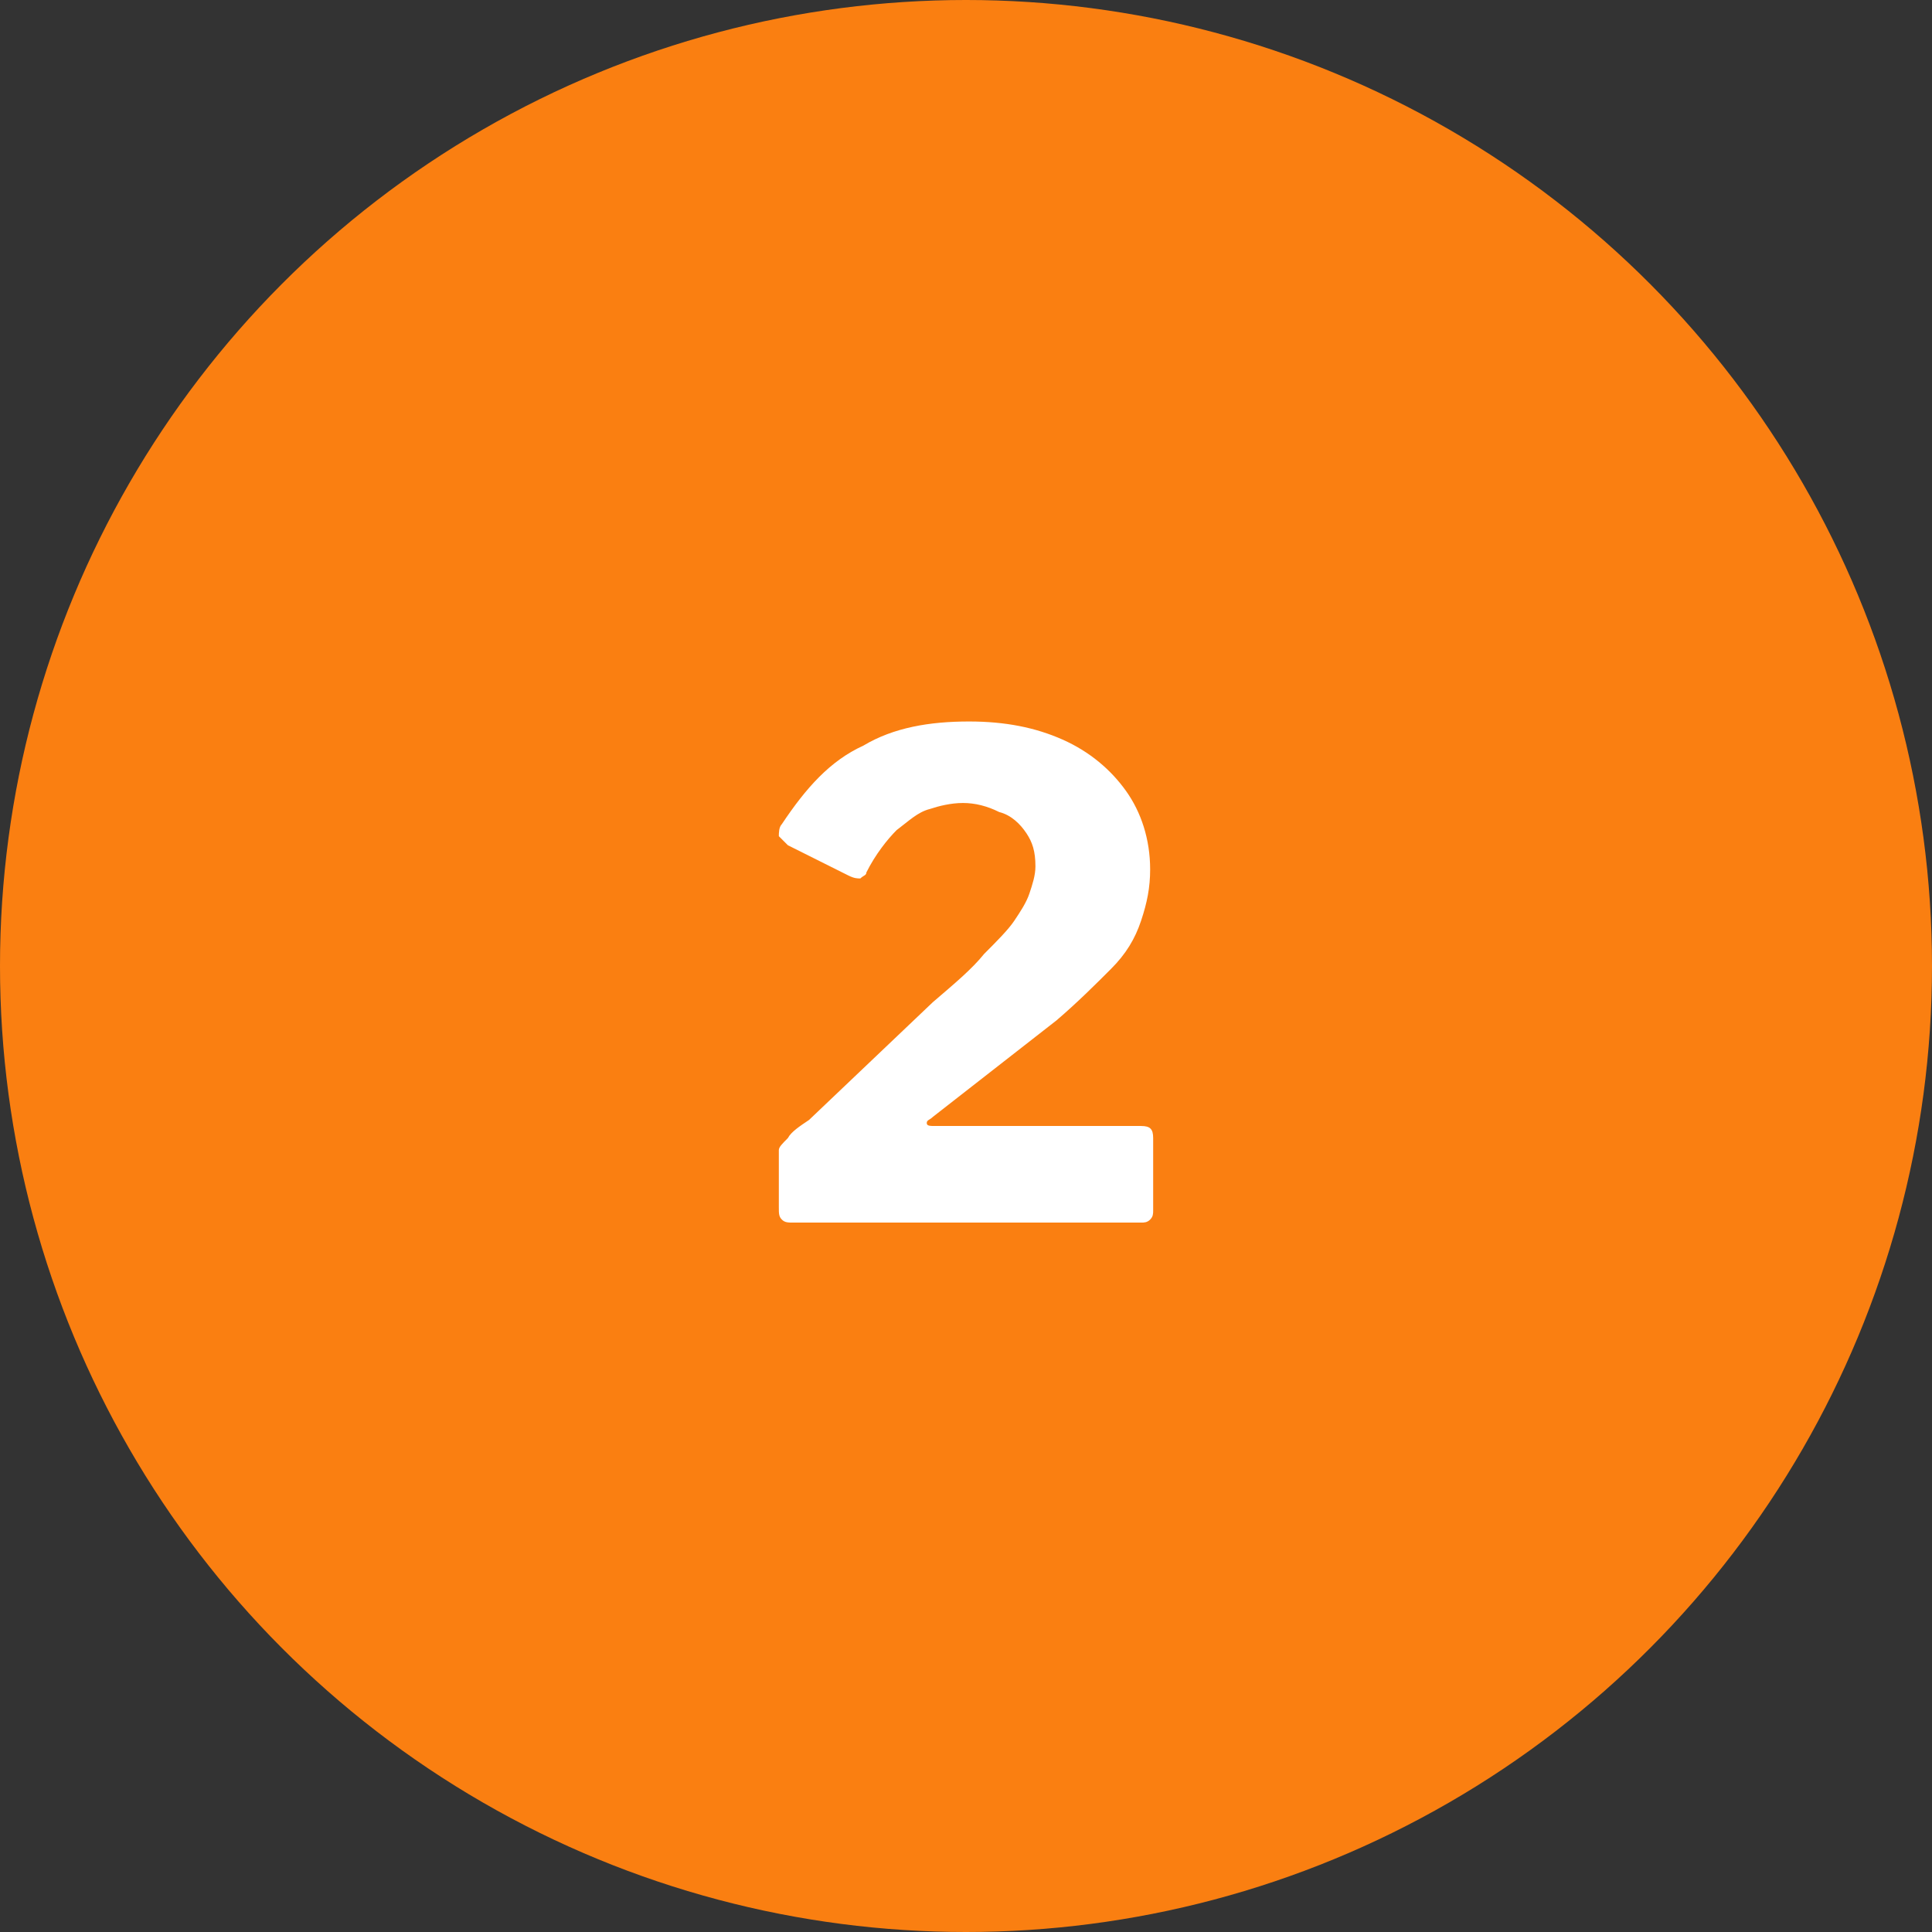 <?xml version="1.0" encoding="utf-8"?>
<!-- Generator: Adobe Illustrator 25.0.1, SVG Export Plug-In . SVG Version: 6.00 Build 0)  -->
<svg version="1.1" id="Layer_1" xmlns="http://www.w3.org/2000/svg" xmlns:xlink="http://www.w3.org/1999/xlink" x="0px" y="0px"
	 width="64px" height="64px" viewBox="0 0 64 64" style="enable-background:new 0 0 64 64;" xml:space="preserve">
<rect x="0" y="0" width="64" height="64" fill="#333333" stroke="none"/>
<style type="text/css">
	.st0{fill:#FA7F11;}
	.st1{fill:#FFFFFF;}
</style>
<circle class="st0" cx="32" cy="32" r="32"/>
<path class="st1" d="M30.9,33.2c0.7-0.6,1.3-1.1,1.7-1.6c0.4-0.4,0.8-0.8,1-1.1c0.2-0.3,0.4-0.6,0.5-0.9c0.1-0.3,0.2-0.6,0.2-0.9
	c0-0.5-0.1-0.8-0.3-1.1c-0.2-0.3-0.5-0.6-0.9-0.7c-0.4-0.2-0.8-0.3-1.2-0.3c-0.4,0-0.8,0.1-1.1,0.2c-0.4,0.1-0.7,0.4-1.1,0.7
	c-0.3,0.3-0.7,0.8-1,1.4c0,0.1-0.1,0.1-0.2,0.2c-0.1,0-0.2,0-0.4-0.1l-2-1c-0.1-0.1-0.2-0.2-0.3-0.3c0-0.1,0-0.3,0.1-0.4
	c0.8-1.2,1.6-2.1,2.7-2.6c1-0.6,2.2-0.8,3.5-0.8c1.2,0,2.2,0.2,3.1,0.6c0.9,0.4,1.6,1,2.1,1.7c0.5,0.7,0.8,1.6,0.8,2.6
	c0,0.6-0.1,1.1-0.3,1.7s-0.5,1.1-1,1.6c-0.5,0.5-1.1,1.1-1.8,1.7l-4.1,3.2c-0.1,0.1-0.2,0.1-0.2,0.2c0,0.1,0.1,0.1,0.3,0.1h6.8
	c0.3,0,0.4,0.1,0.4,0.4v2.4c0,0.1,0,0.2-0.1,0.3c-0.1,0.1-0.2,0.1-0.3,0.1H26.3c-0.2,0-0.3,0-0.4-0.1c-0.1-0.1-0.1-0.2-0.1-0.4v-1.7
	c0-0.1,0-0.2,0-0.2c0-0.1,0.1-0.2,0.3-0.4c0.1-0.2,0.4-0.4,0.7-0.6L30.9,33.2z"/>
</svg>
